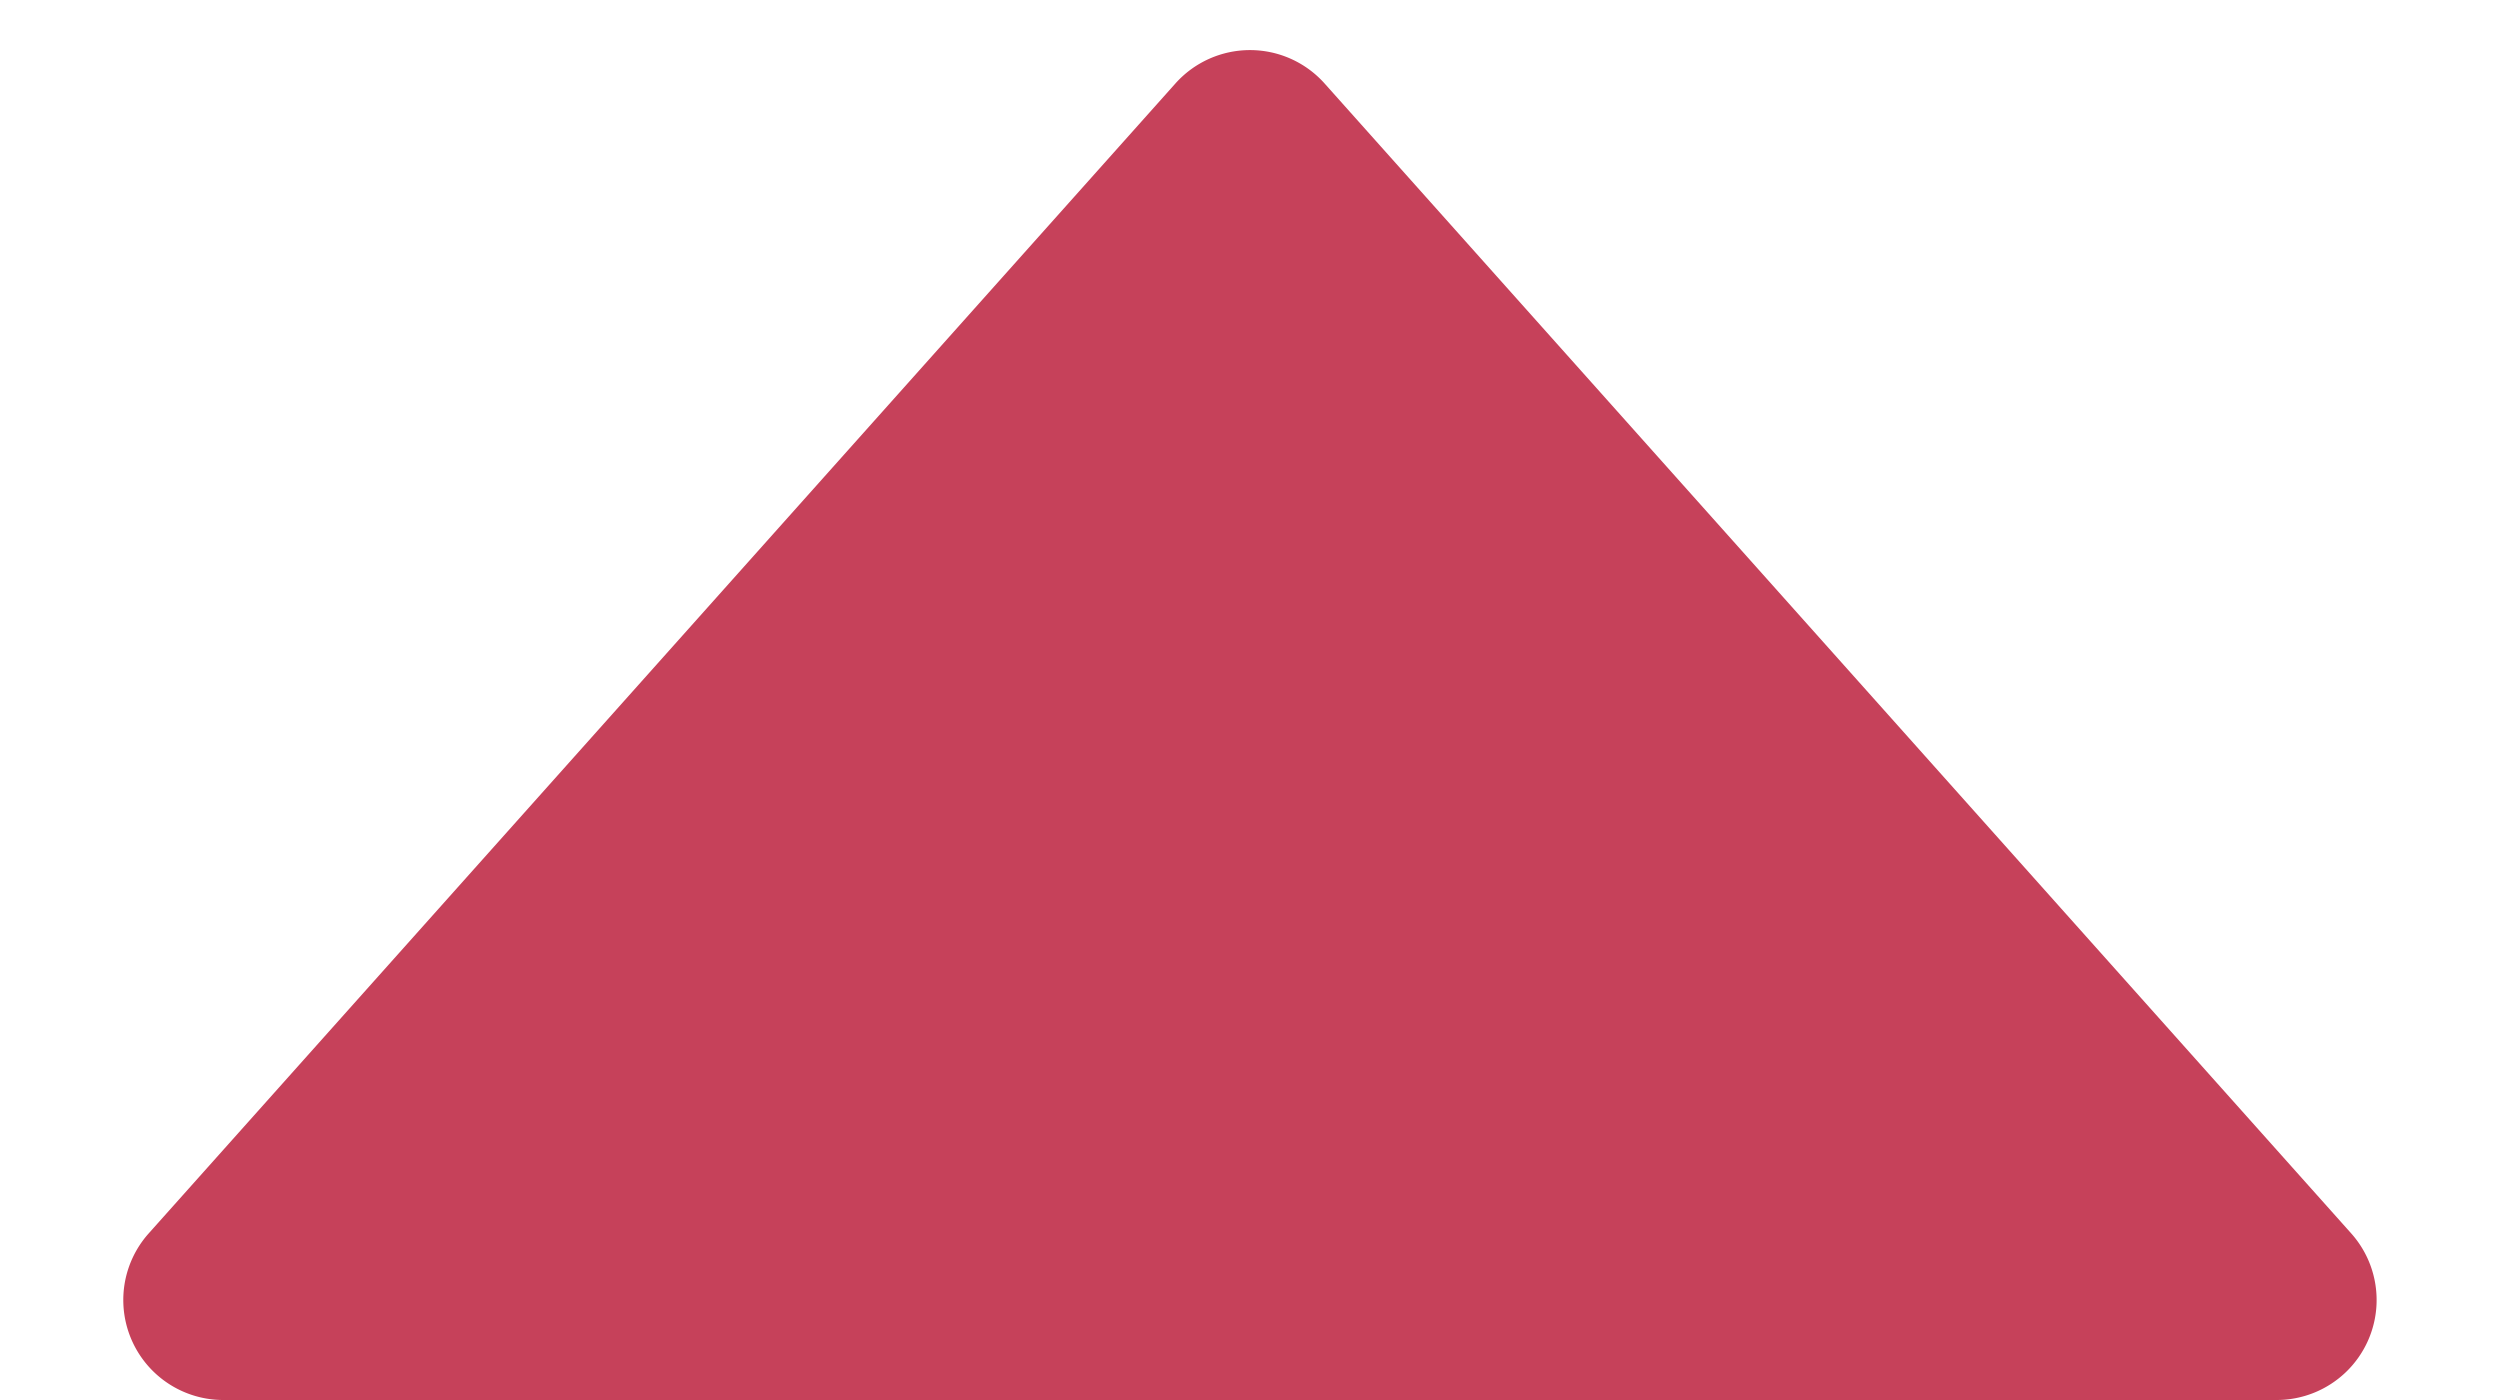 <svg xmlns="http://www.w3.org/2000/svg" width="25" height="14" viewBox="0 0 25 14"><path d="M11.754.835a1,1,0,0,1,1.492,0l10.267,11.5A1,1,0,0,1,22.767,14H2.233a1,1,0,0,1-.746-1.666Z" fill="#c6415a"/></svg>